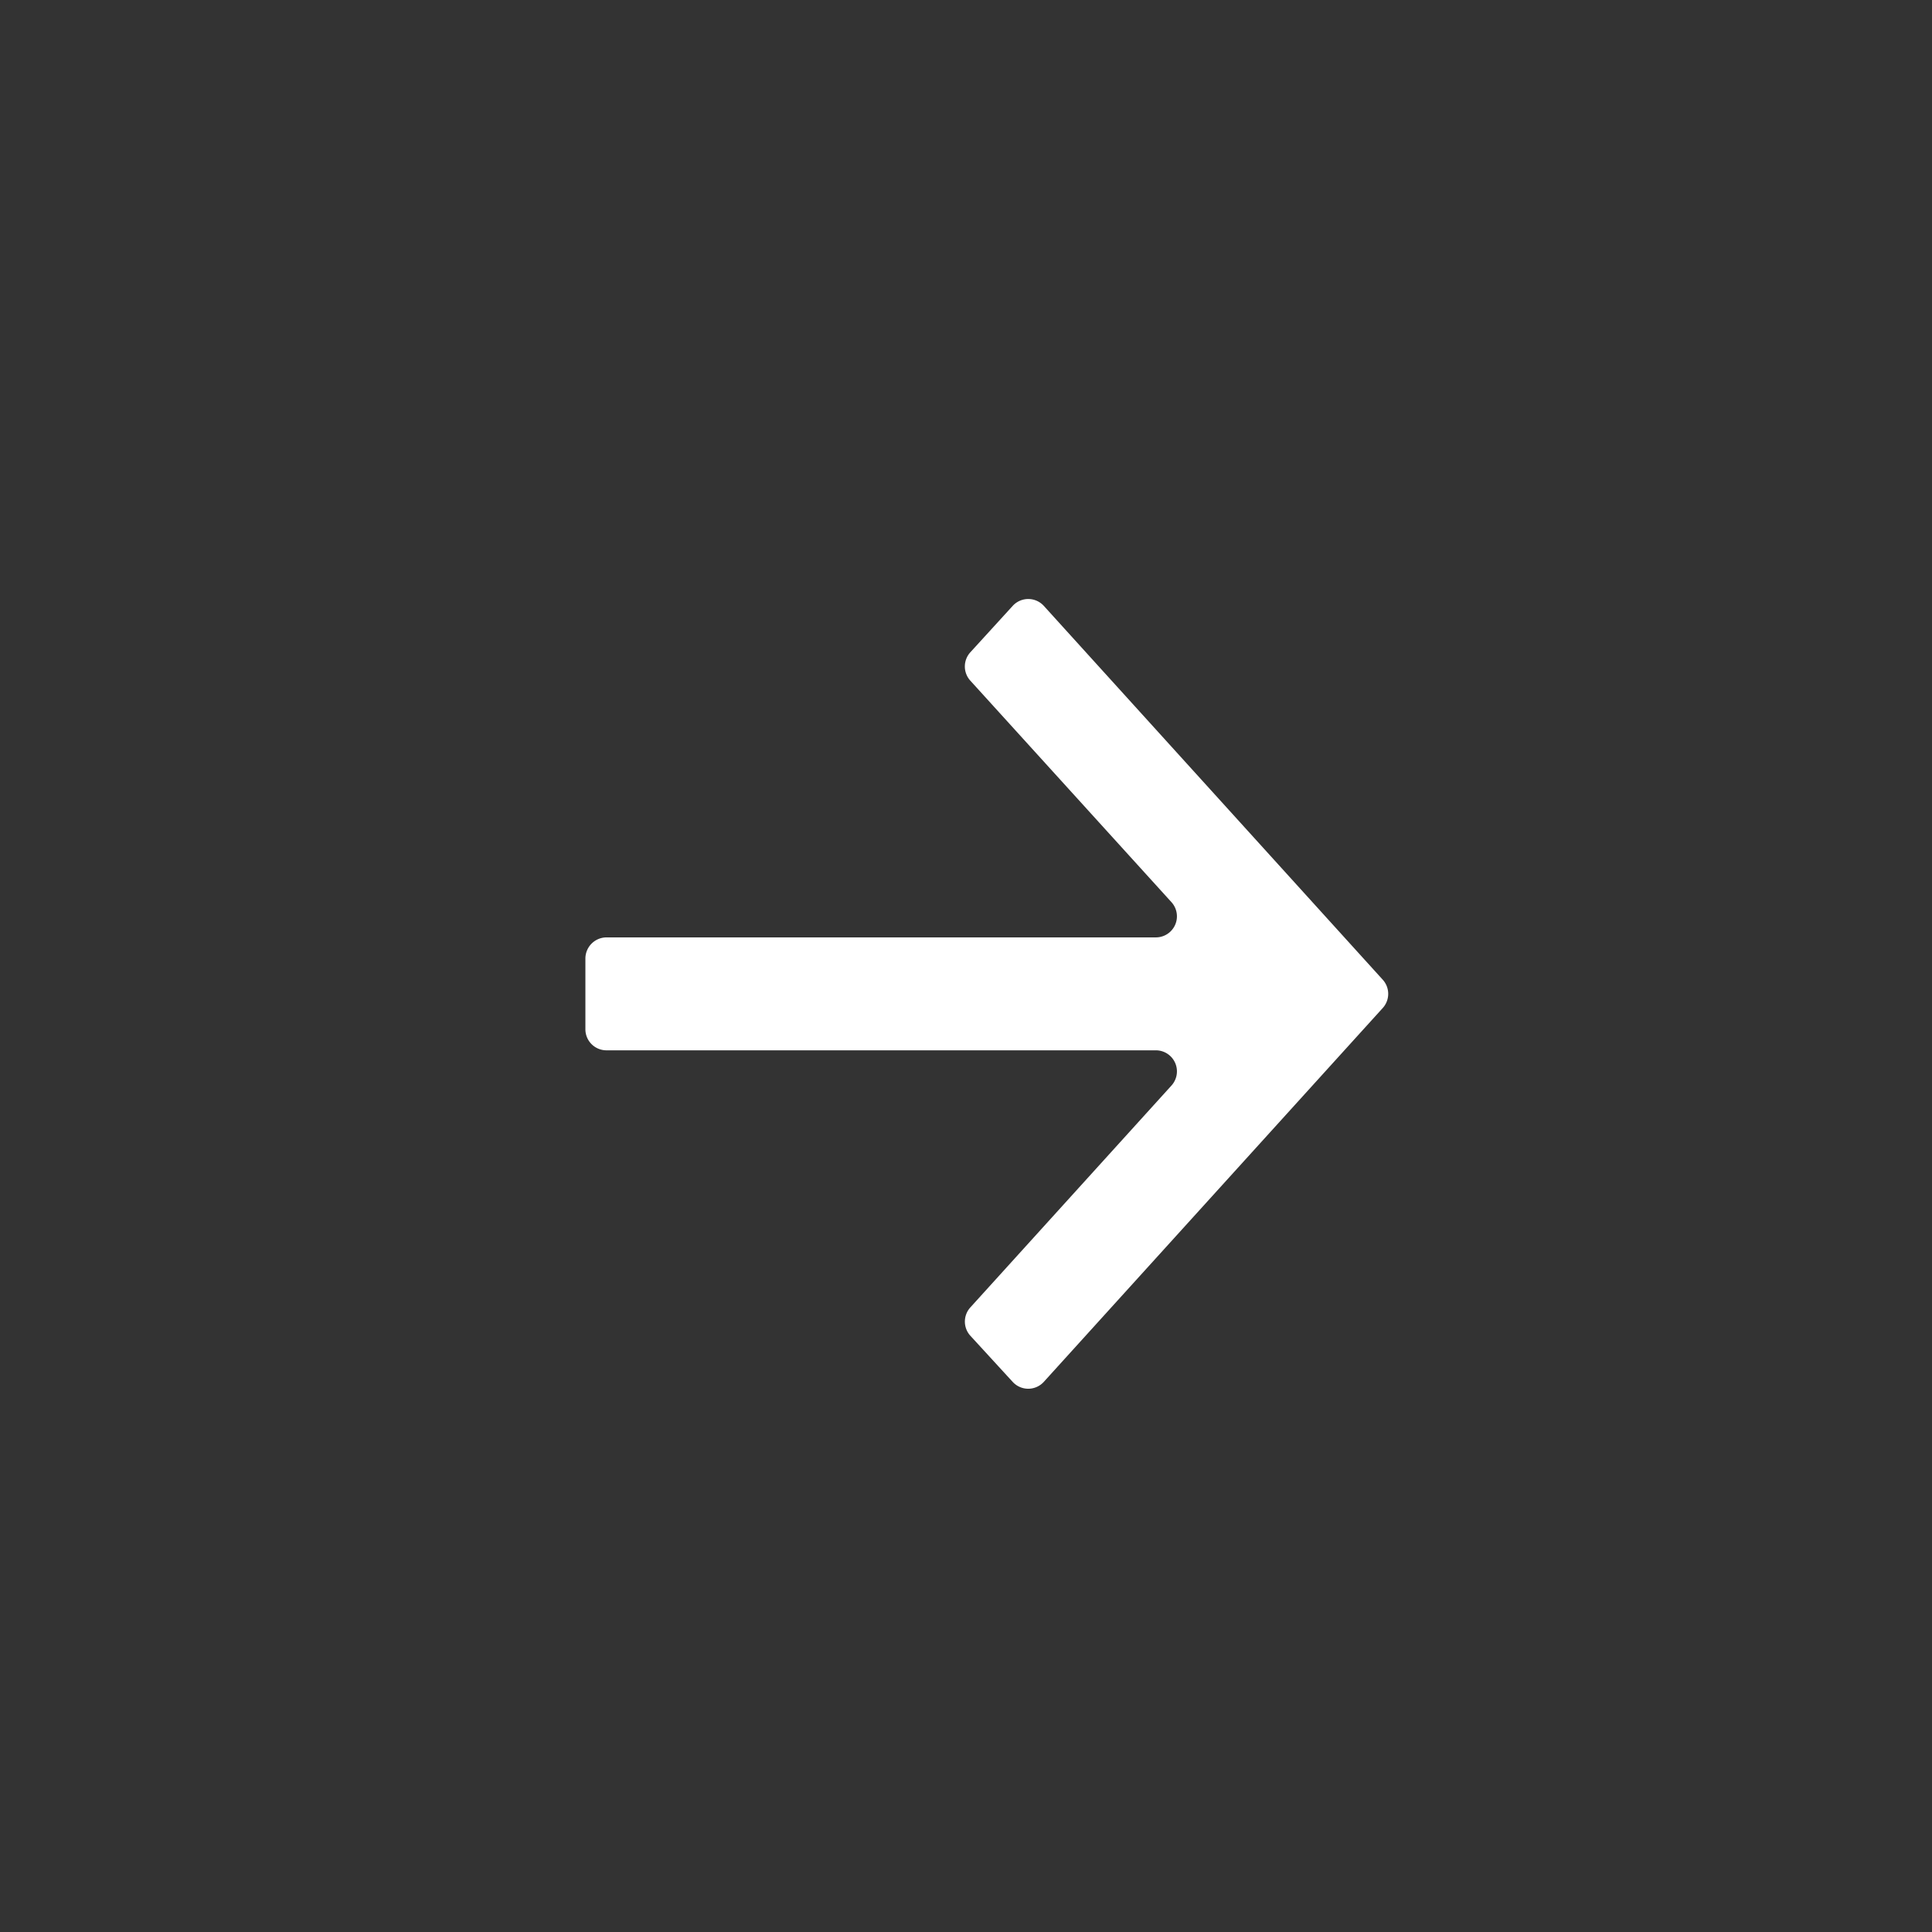 <svg xmlns="http://www.w3.org/2000/svg" width="31" height="31" fill="none"><rect width="100%" height="100%" fill="#333333" stroke="none"/><path fill="#fff" d="M16.749 22.172a.338.338 0 0 1-.5.001l-.678-.739a.338.338 0 0 1-.001-.456l3.227-3.56a.338.338 0 0 0-.25-.565H9.732a.338.338 0 0 1-.339-.339V15.38a.34.34 0 0 1 .339-.339h8.814a.338.338 0 0 0 .25-.566l-3.226-3.553a.338.338 0 0 1 0-.456l.679-.744a.338.338 0 0 1 .5 0l5.438 5.998a.338.338 0 0 1 0 .454l-5.438 5.998z"/></svg>